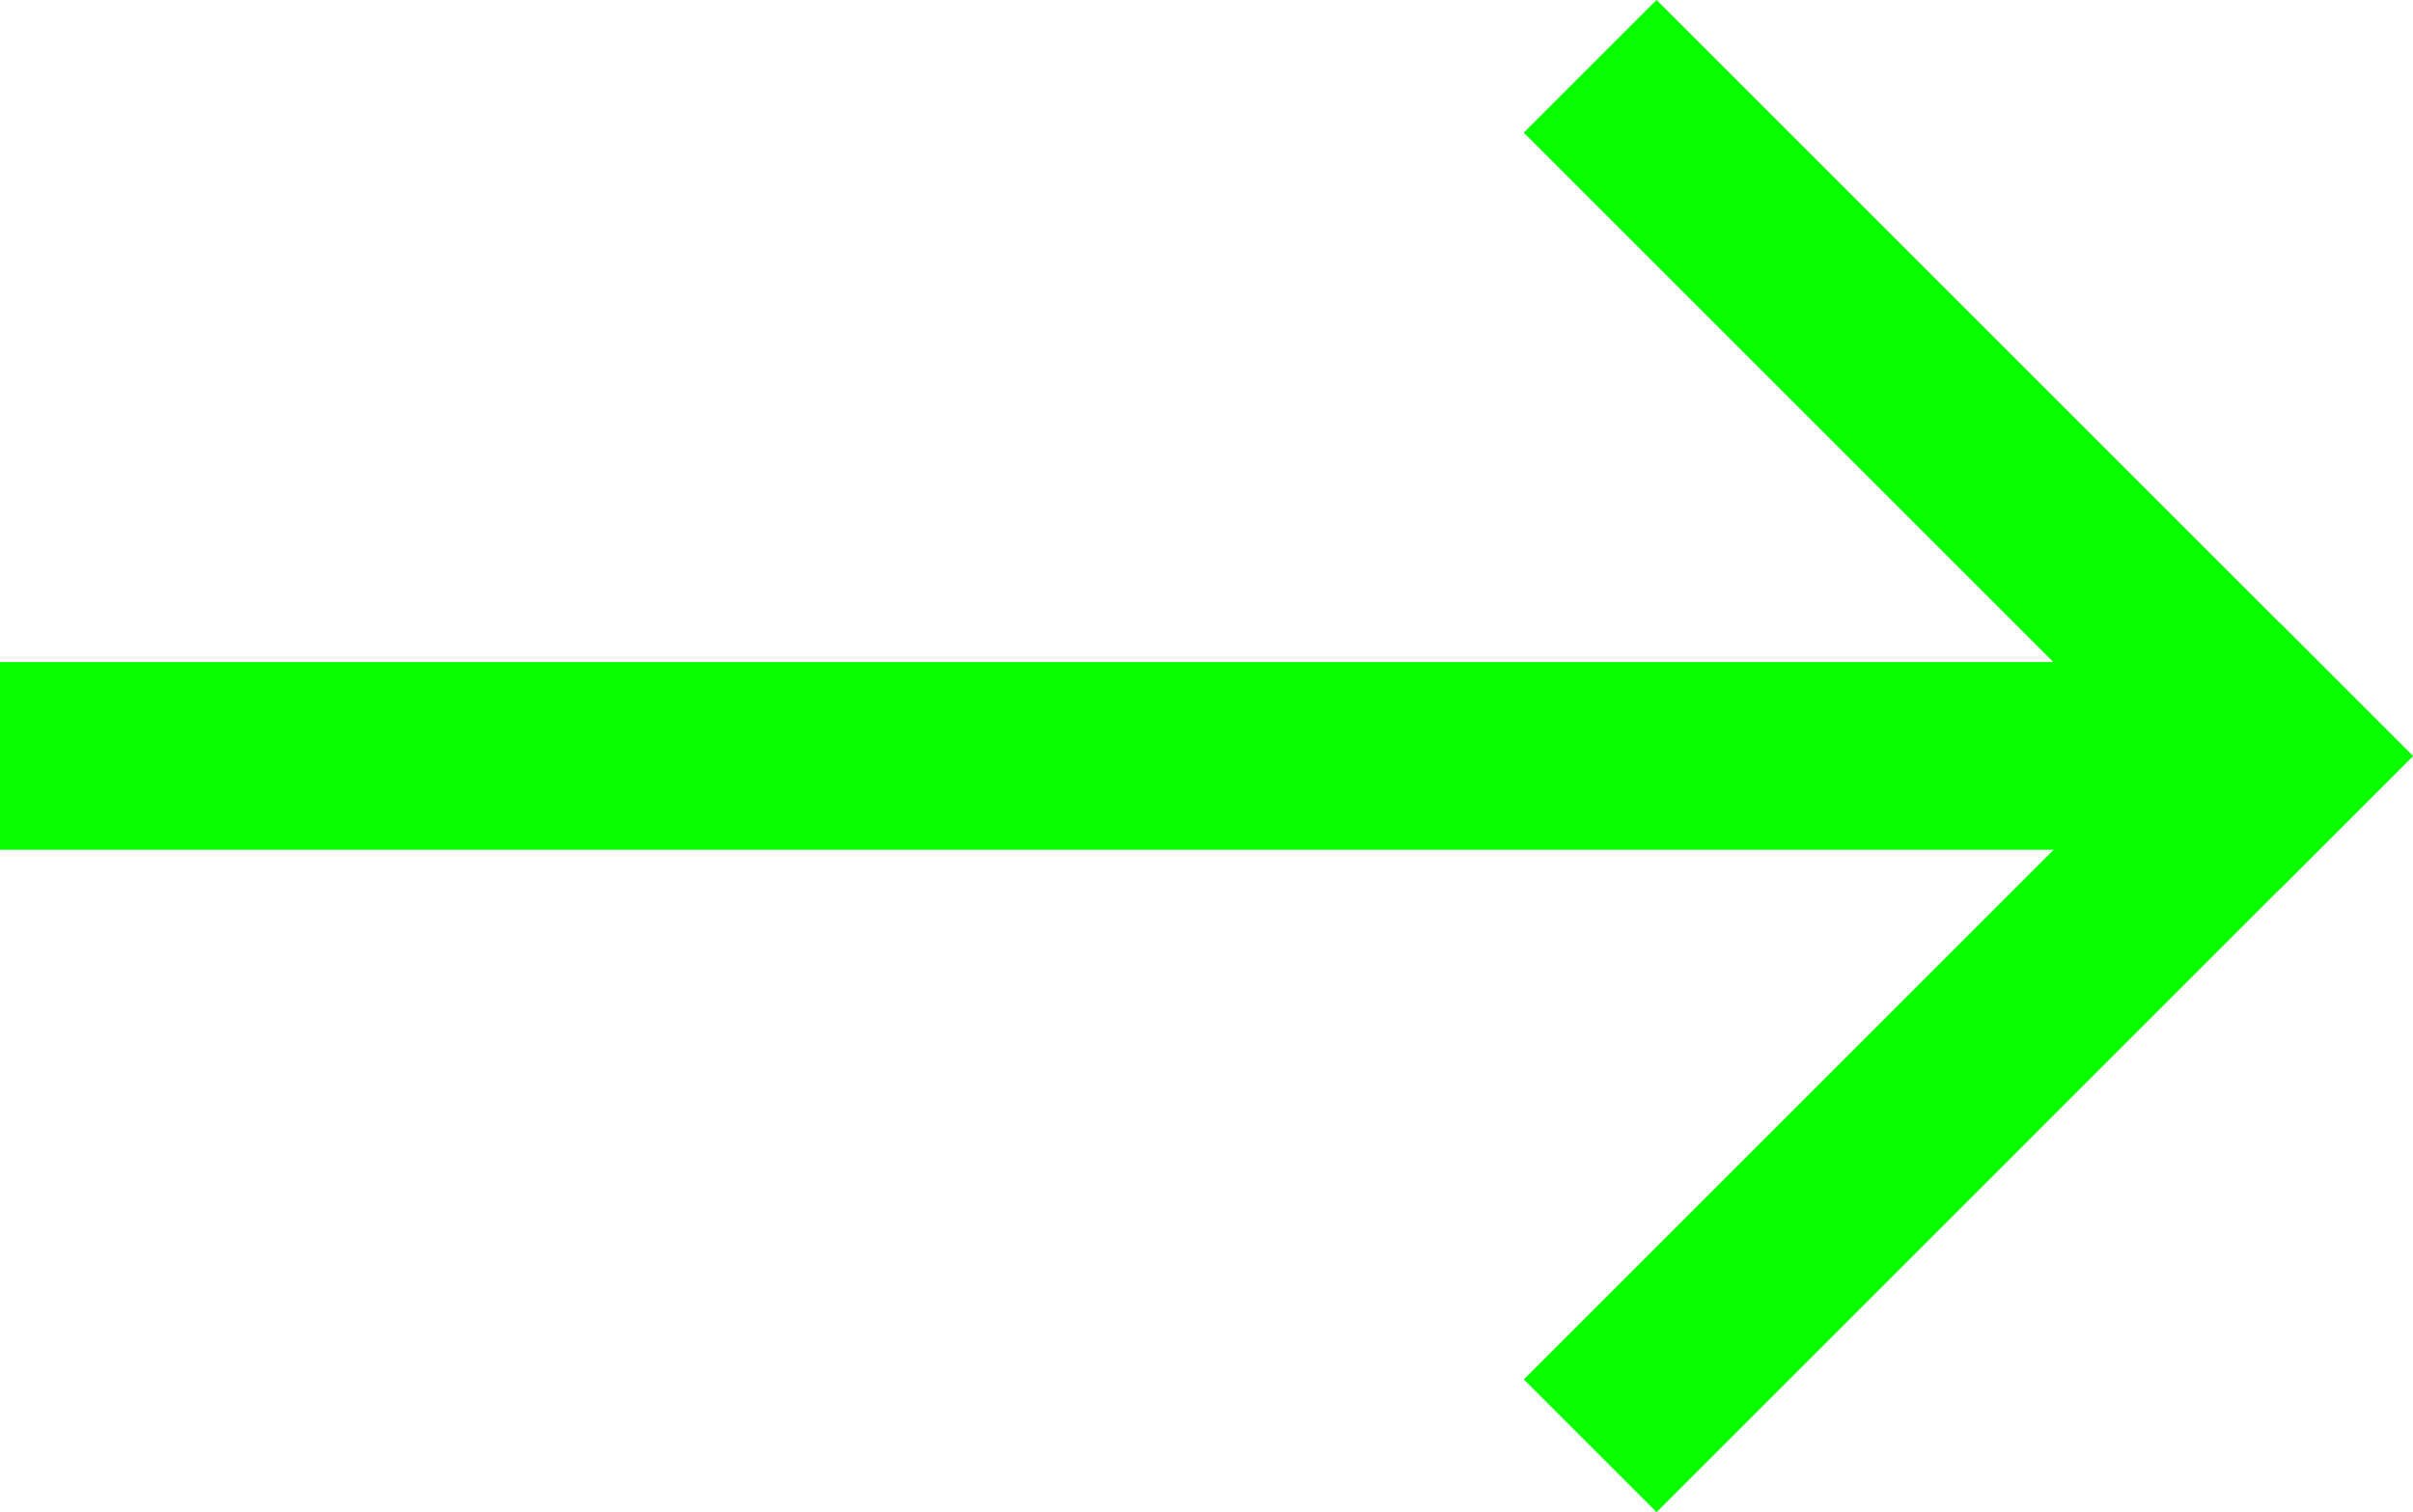 <svg xmlns="http://www.w3.org/2000/svg" width="16.706" height="10.473" viewBox="0 0 16.706 10.473">
  <g id="icon_arrow" transform="translate(6.013 0.919)">
    <line id="bottom_line" y1="4.317" x2="4.317" transform="translate(5.456 4.317)" fill="none" stroke="#07ff00" stroke-linecap="square" stroke-width="1.3"/>
    <line id="top_line" x2="4.317" y2="4.317" transform="translate(5.456)" fill="none" stroke="#07ff00" stroke-linecap="square" stroke-width="1.3"/>
    <line id="선_46" data-name="선 46" x1="14.132" transform="translate(-5.363 4.316)" fill="none" stroke="#07ff00" stroke-linecap="square" stroke-width="1.3"/>
  </g>
</svg>
